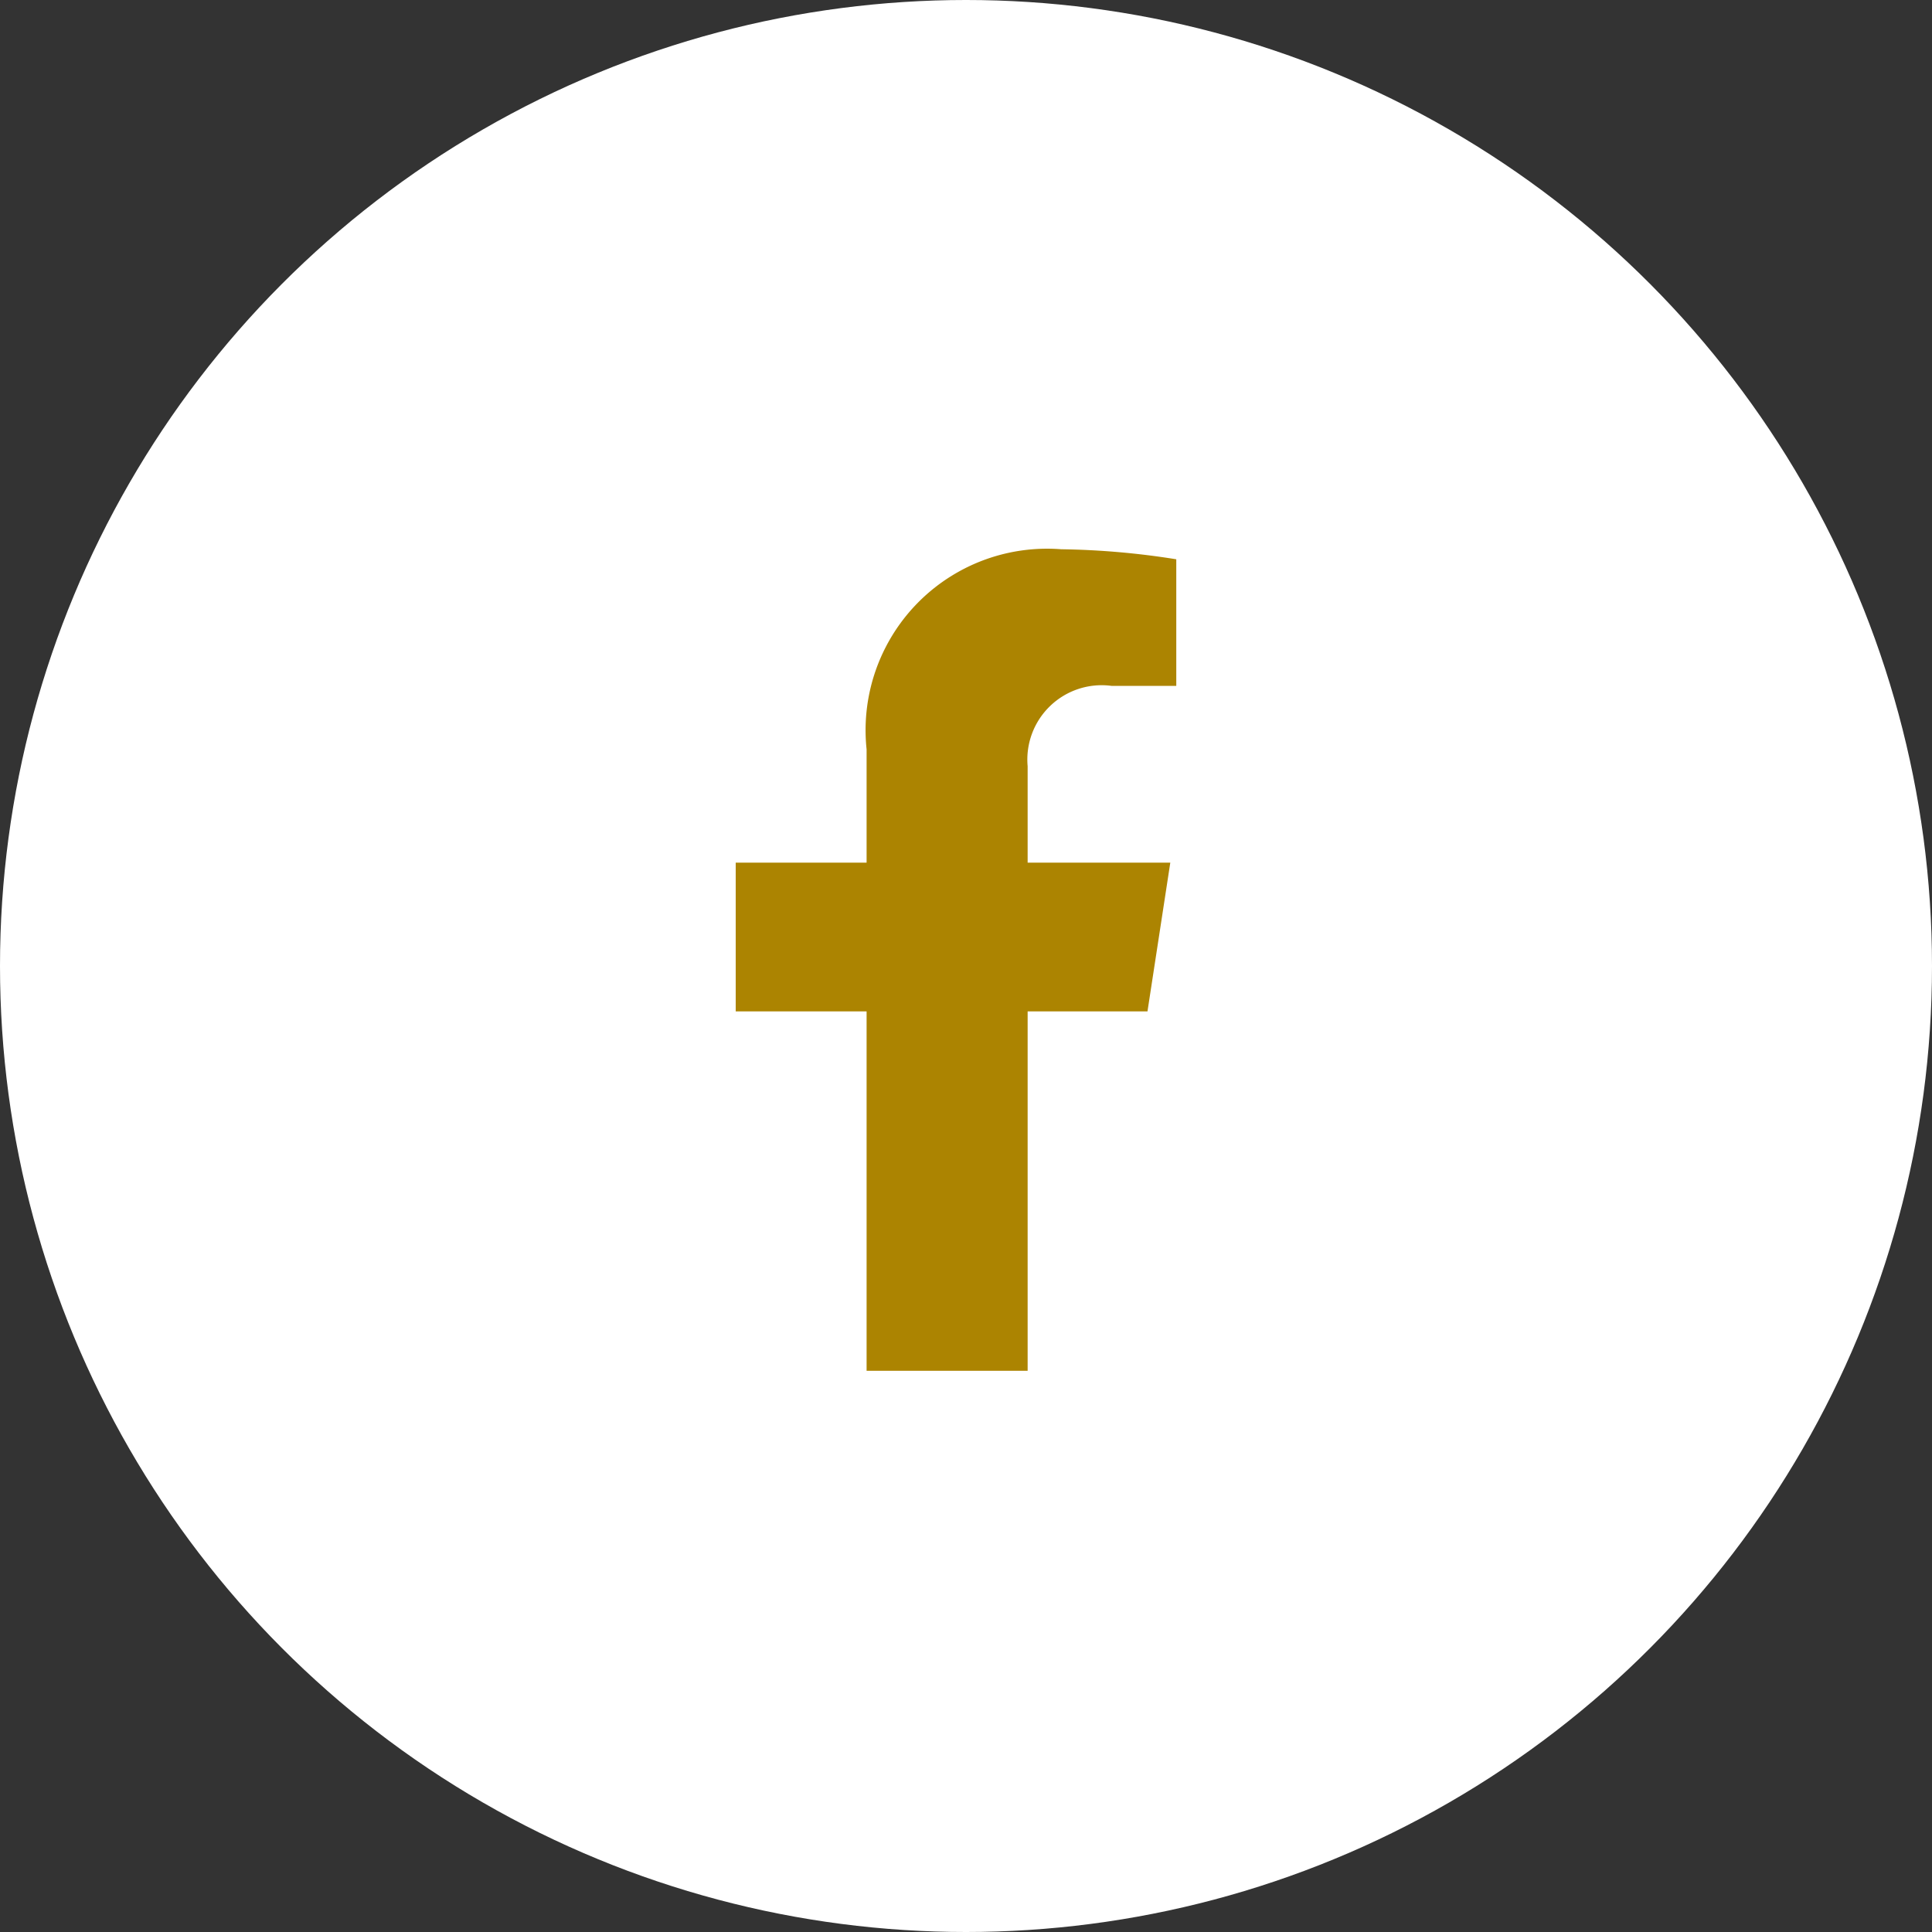 <svg xmlns="http://www.w3.org/2000/svg" width="31" height="31" viewBox="0 0 31 31">
    <rect x="0" y="0" width="31" height="31" fill="#333333" stroke="none"/>
    <g data-name="Grupo 9753" transform="translate(-.5 -.25)">
        <circle data-name="Elipse 663" cx="15.5" cy="15.5" r="15.5" transform="translate(.5 .25)" style="fill:#fff"/>
        <path data-name="Icon awesome-facebook-f" d="m8.207 7.415.366-2.386H6.284V3.481a1.193 1.193 0 0 1 1.345-1.289h1.04V.161A12.69 12.69 0 0 0 6.822 0 2.912 2.912 0 0 0 3.7 3.211v1.818H1.6v2.386h2.1v5.767h2.584V7.415z" transform="translate(10.705 9.063)" style="fill:#ac8401"/>
    </g>
</svg>
